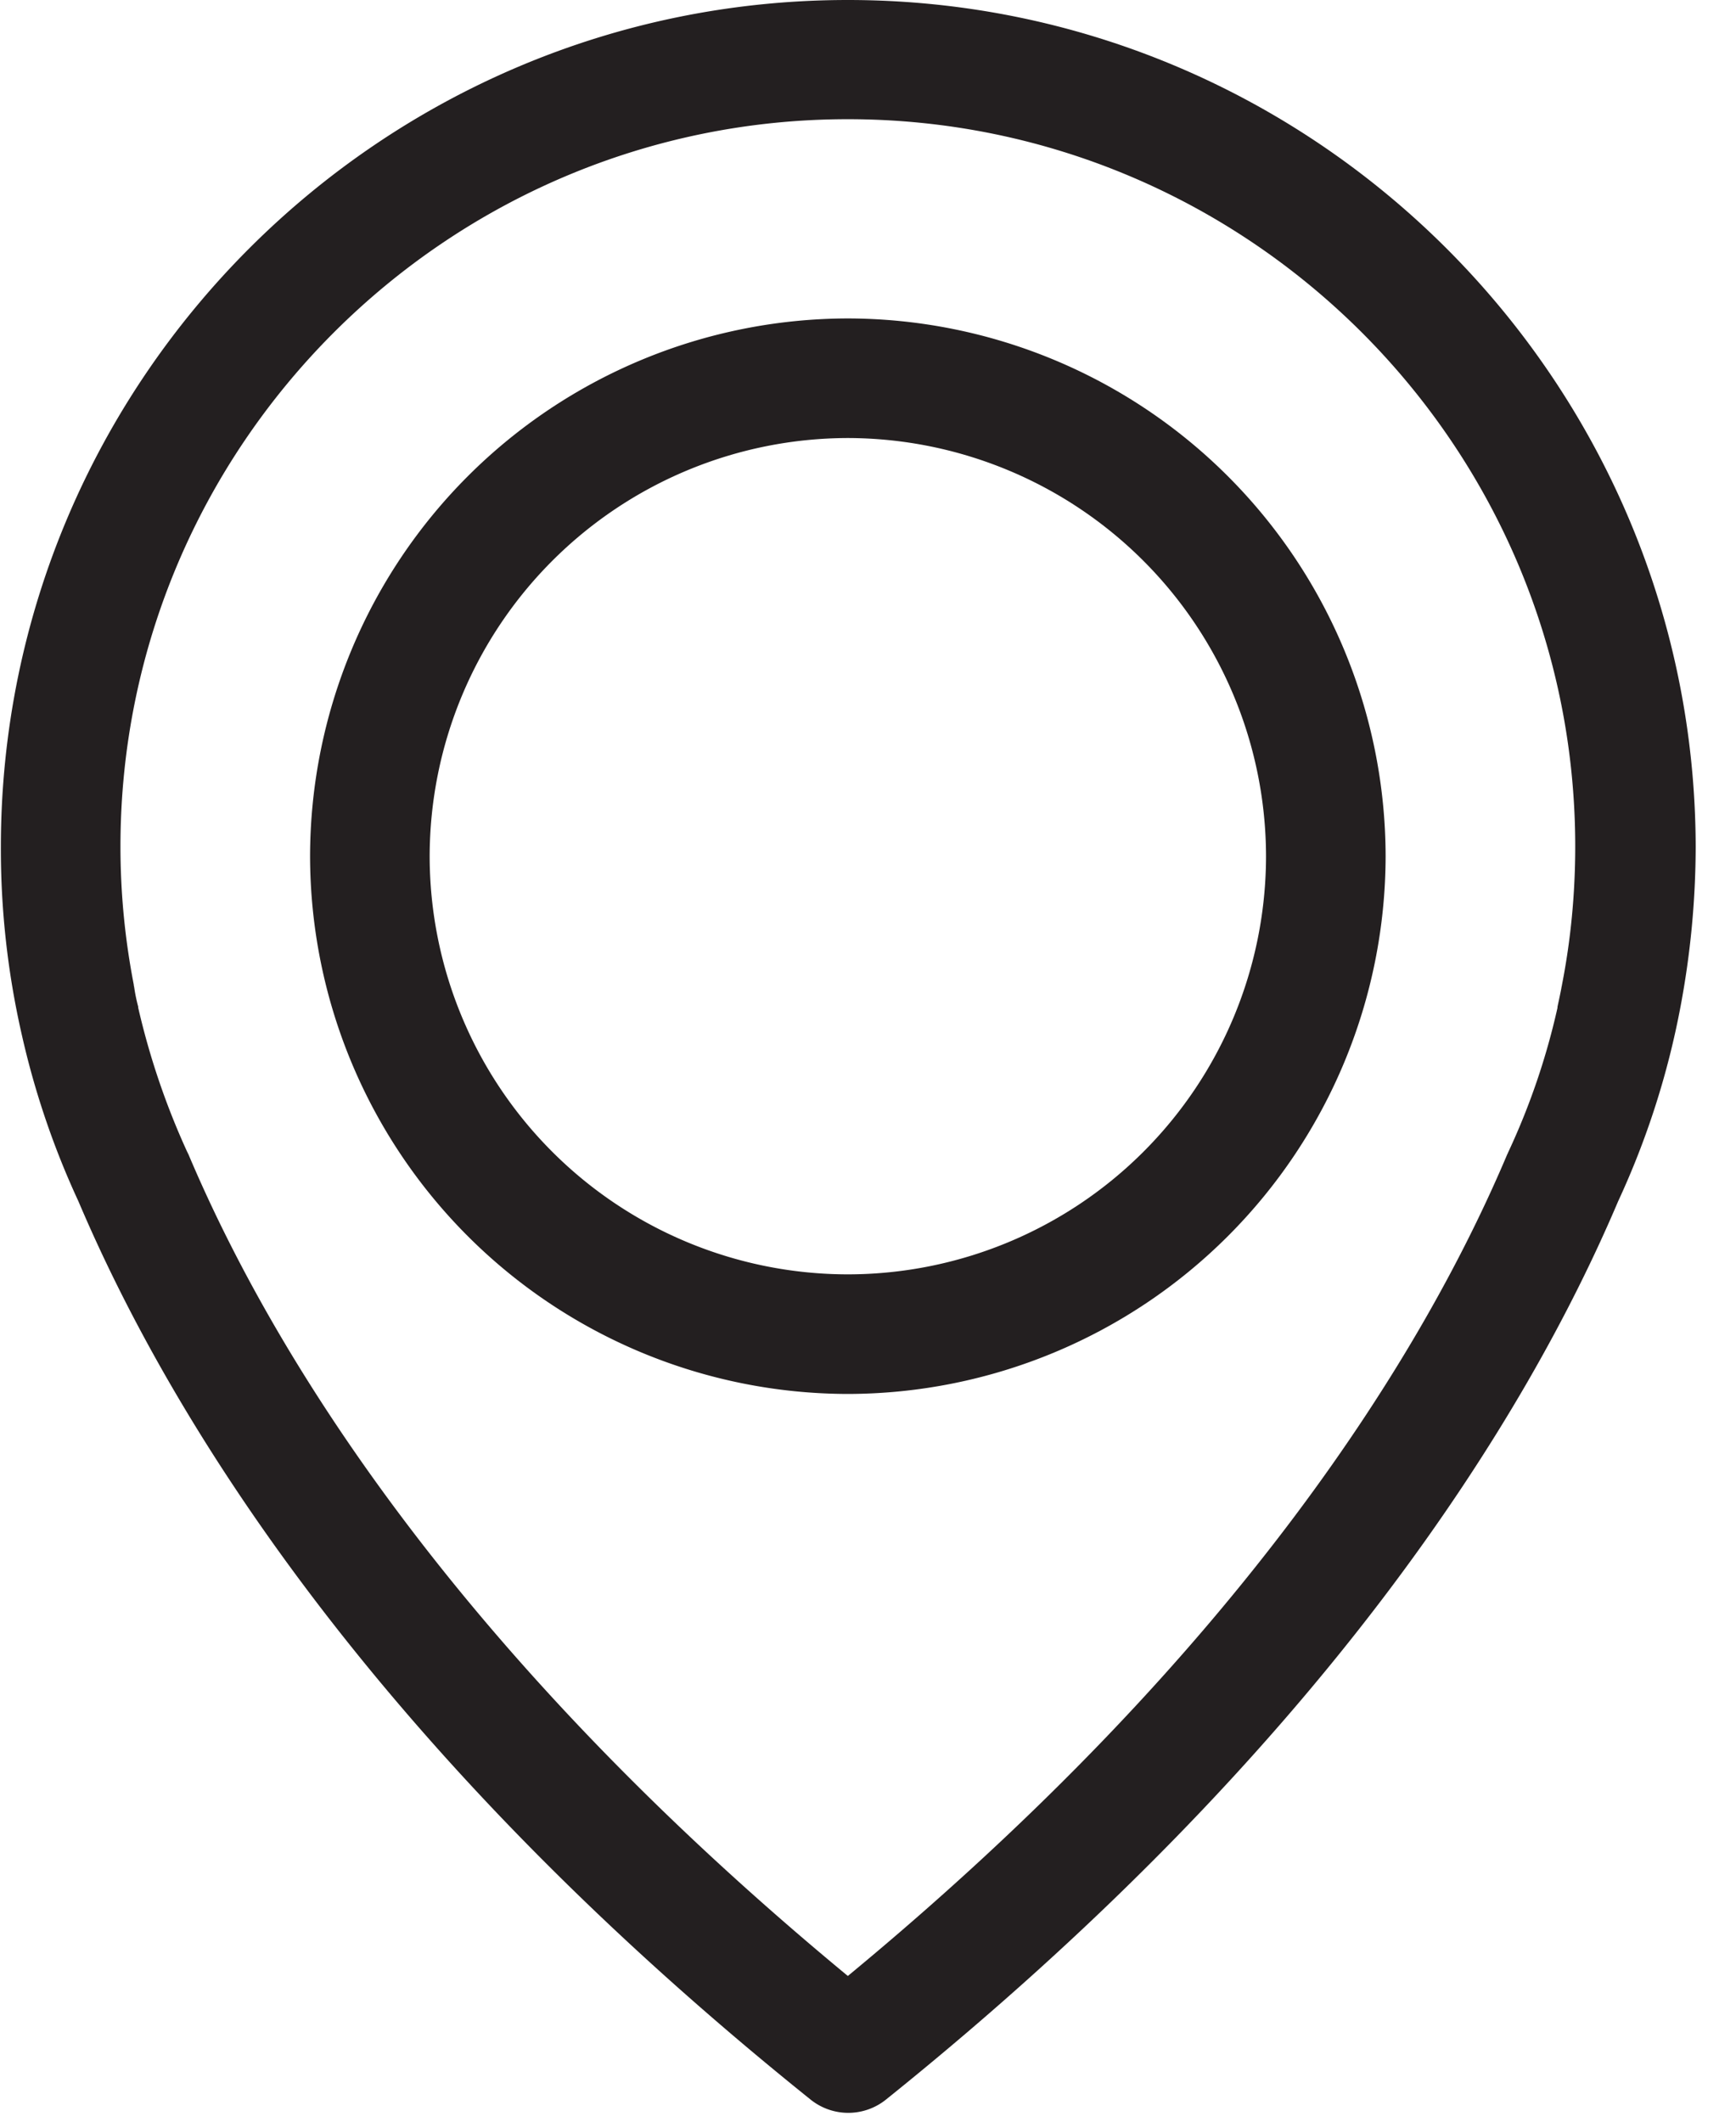 <svg xmlns="http://www.w3.org/2000/svg" width="18" height="22" viewBox="0 0 18 22">
    <g fill="#231F20" fill-rule="nonzero">
        <path d="M8.791 0C3.95 0 .009 3.94.009 8.782a8.644 8.644 0 0 0 .216 1.943c.133.592.33 1.175.588 1.731.946 2.228 3.027 5.65 7.592 9.315a.624.624 0 0 0 .781 0c4.56-3.665 6.646-7.087 7.592-9.315a8.552 8.552 0 0 0 .648-2.025 9.031 9.031 0 0 0 .156-1.65C17.572 3.942 13.632 0 8.791 0zm7.404 10.215c0 .009-.005.018-.005.027-.004.023-.018.092-.041.198v.01a7.292 7.292 0 0 1-.51 1.496c-.004.005-.004.014-.009.019-.859 2.034-2.742 5.14-6.839 8.524-4.097-3.385-5.98-6.49-6.839-8.524-.005-.005-.005-.014-.01-.019a7.778 7.778 0 0 1-.509-1.497v-.01c-.028-.105-.037-.174-.041-.197 0-.009-.005-.018-.005-.032a7.5 7.5 0 0 1-.138-1.433c0-4.156 3.385-7.541 7.542-7.541s7.542 3.385 7.542 7.541c0 .487-.046.97-.138 1.438z"/>
        <path d="M8.791 3.302a5.585 5.585 0 0 0-5.576 5.576 5.585 5.585 0 0 0 5.576 5.576 5.585 5.585 0 0 0 5.576-5.576A5.585 5.585 0 0 0 8.79 3.302zm0 9.912a4.34 4.34 0 0 1-4.336-4.336 4.344 4.344 0 0 1 4.336-4.336 4.344 4.344 0 0 1 4.336 4.336 4.34 4.34 0 0 1-4.336 4.336z"/>
    </g>
</svg>
